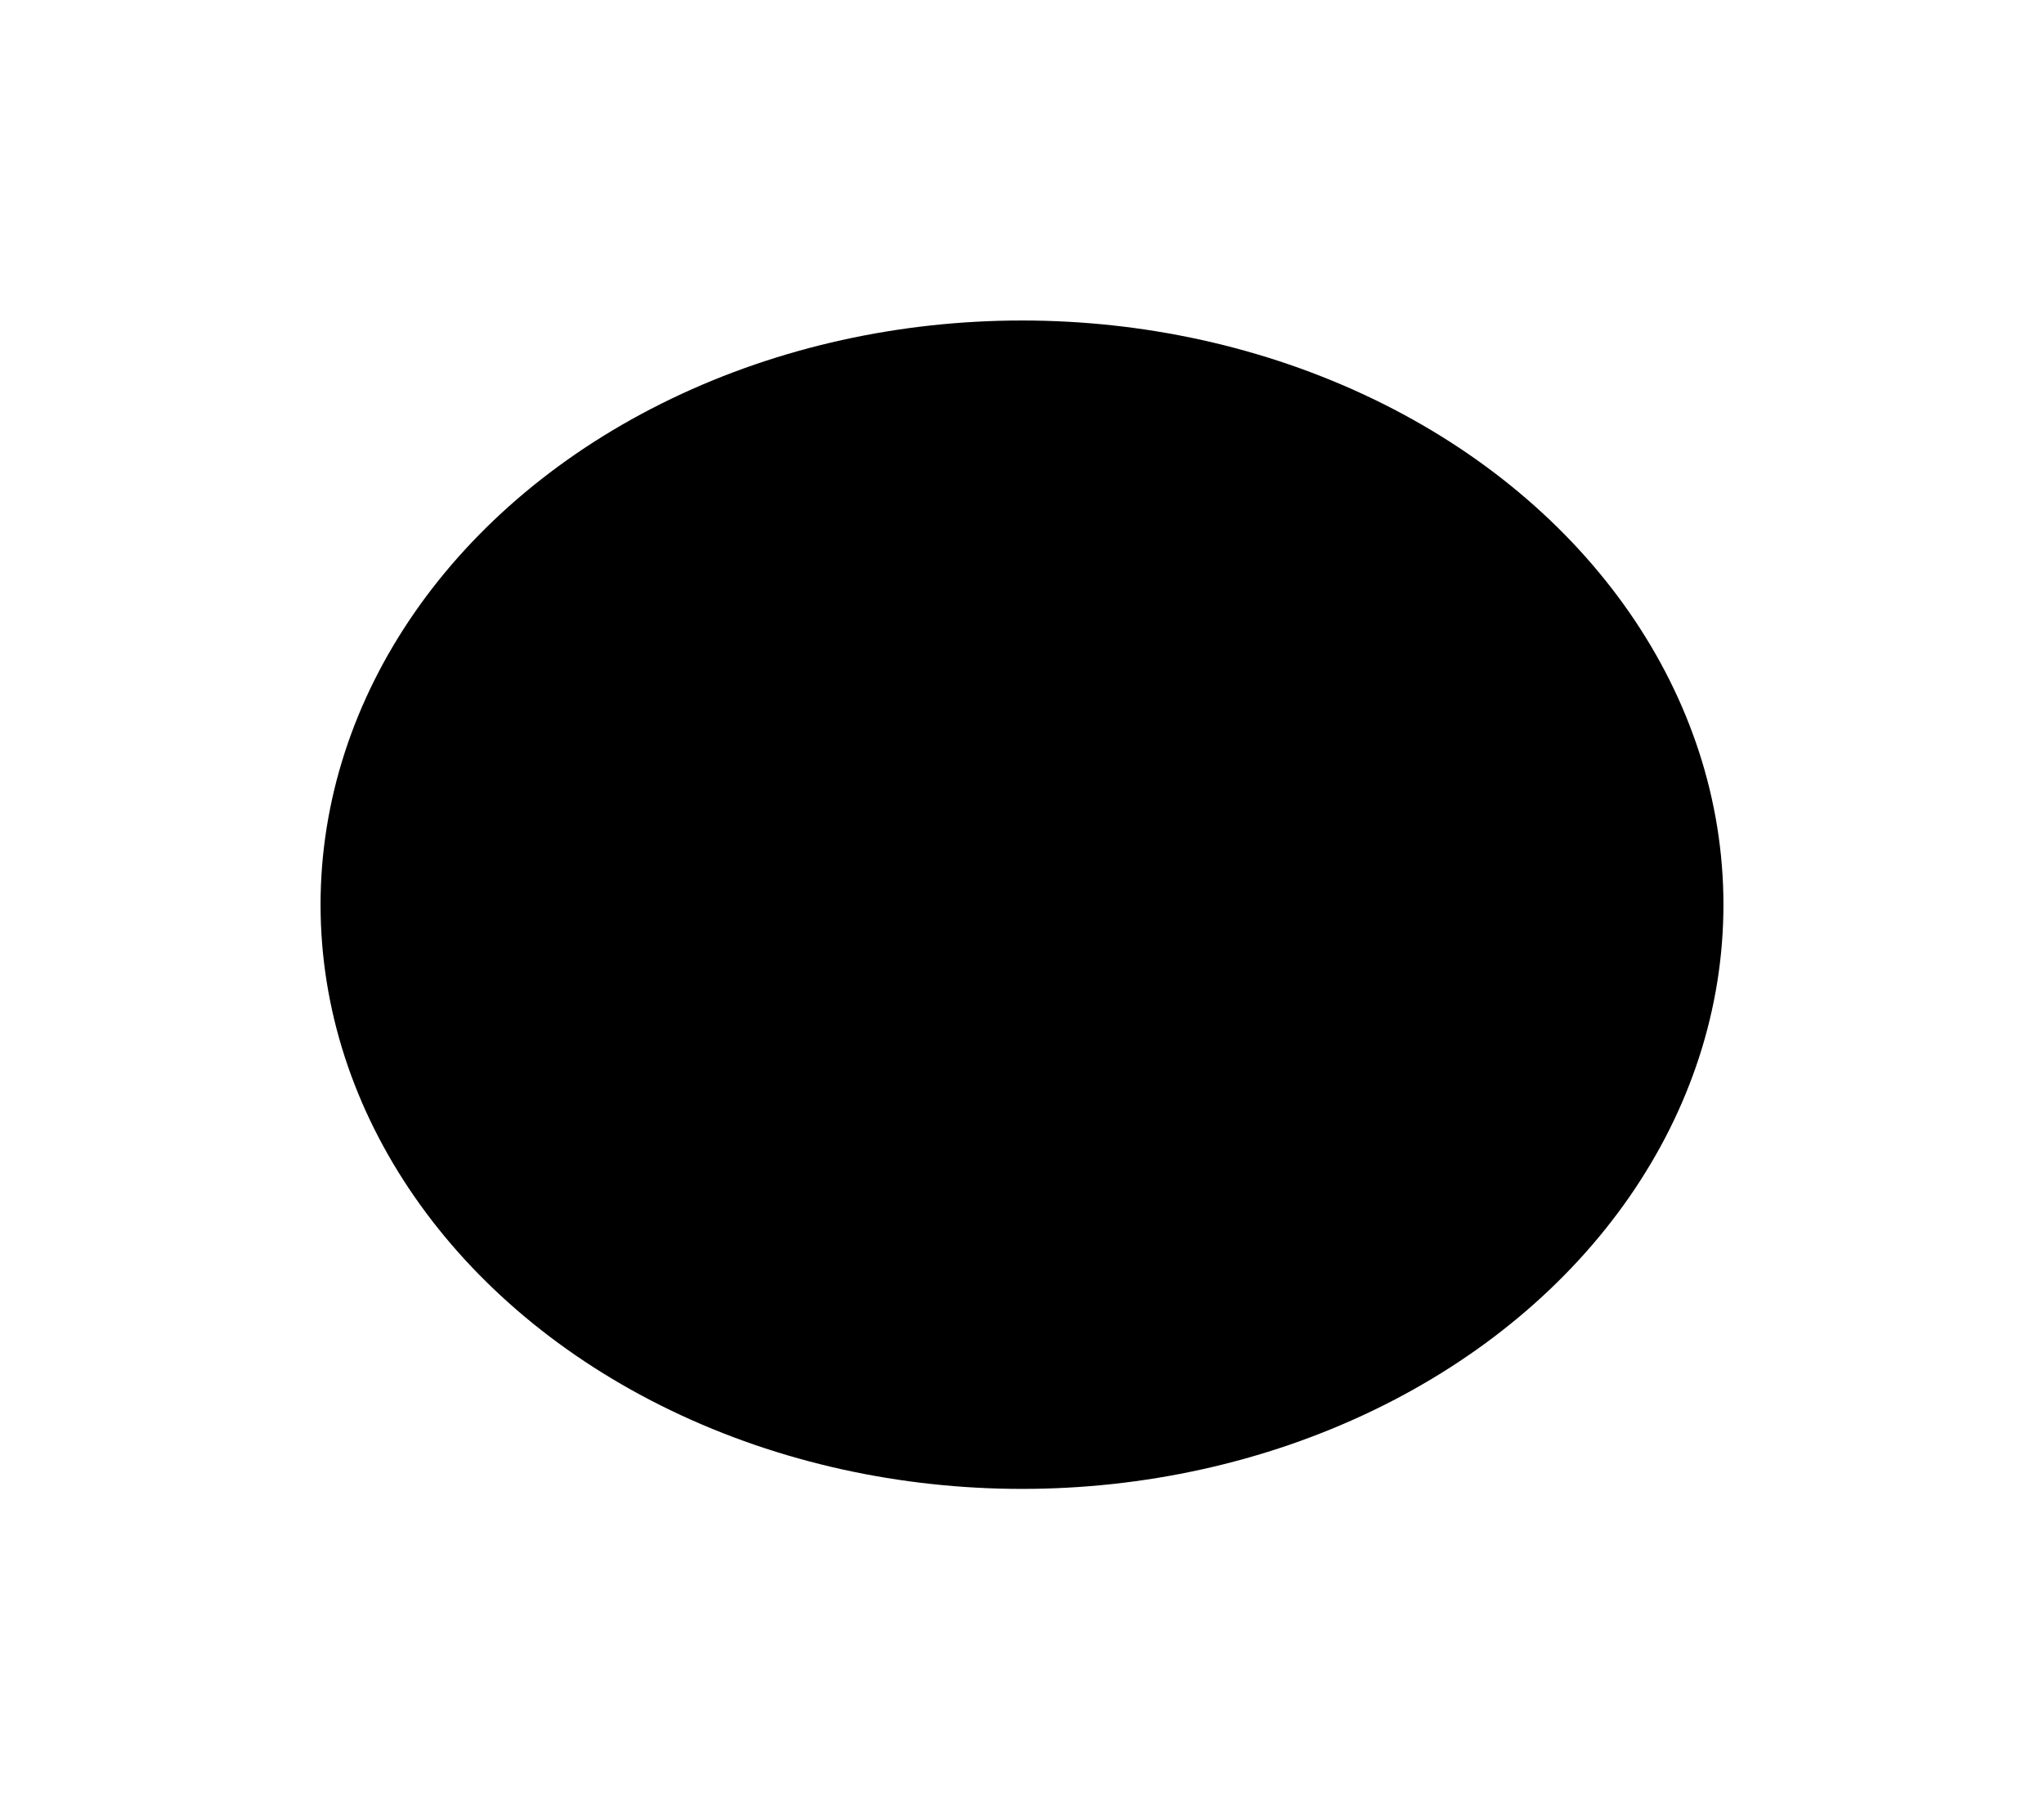 <?xml version="1.0" encoding="utf-8"?>
<svg xmlns="http://www.w3.org/2000/svg" fill="none" height="100%" overflow="visible" preserveAspectRatio="none" style="display: block;" viewBox="0 0 2321 2055" width="100%">
<g filter="url(#filter0_f_0_2584)" id="Ellipse 1">
<ellipse cx="1160.5" cy="1027.5" fill="#31908A" rx="796.5" ry="663.5" style="fill:#31908A;fill:color(display-p3 0.192 0.565 0.541);fill-opacity:1;"/>
</g>
<defs>
<filter color-interpolation-filters="sRGB" filterUnits="userSpaceOnUse" height="2055" id="filter0_f_0_2584" width="2321" x="0" y="0">
<feFlood flood-opacity="0" result="BackgroundImageFix"/>
<feBlend in="SourceGraphic" in2="BackgroundImageFix" mode="normal" result="shape"/>
<feGaussianBlur result="effect1_foregroundBlur_0_2584" stdDeviation="182"/>
</filter>
</defs>
</svg>